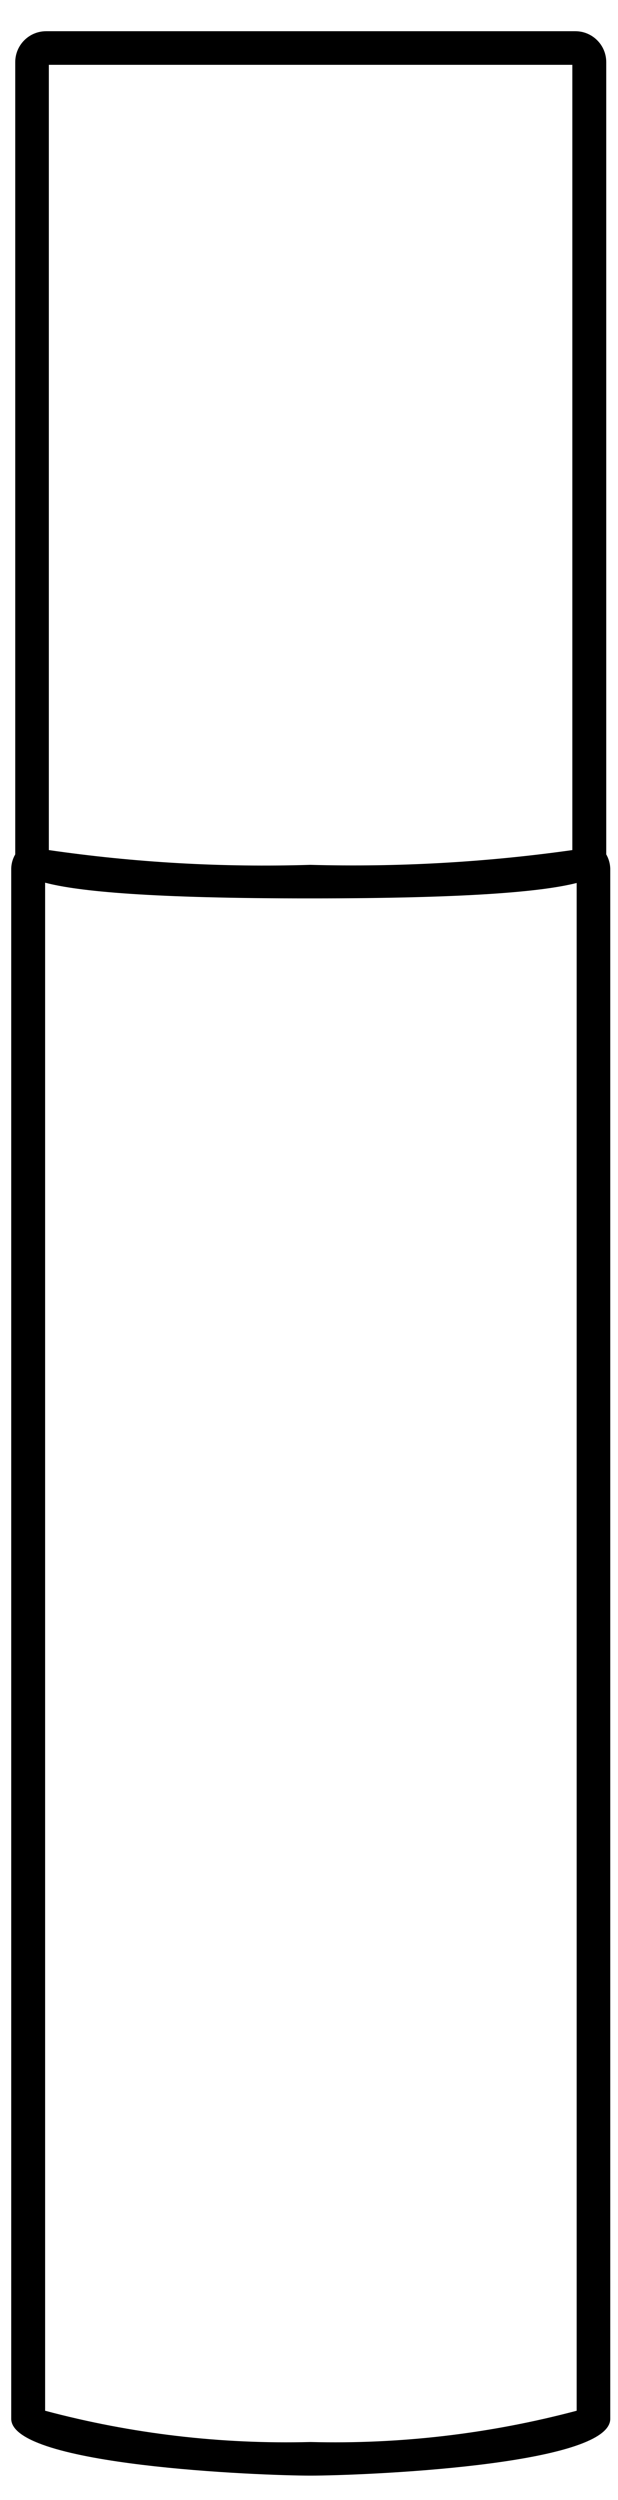 <?xml version="1.0" encoding="utf-8"?>
<!-- Generator: Adobe Illustrator 26.3.1, SVG Export Plug-In . SVG Version: 6.00 Build 0)  -->
<svg version="1.1" id="Livello_1" xmlns="http://www.w3.org/2000/svg" xmlns:xlink="http://www.w3.org/1999/xlink" x="0px" y="0px"
	 viewBox="0 0 103 416.5" style="enable-background:new 0 0 103 416.5;" xml:space="preserve">
<path d="M51.76,412.43c8.18,0,49.95-1.62,49.95-9.46V144.69c-0.03-0.83-0.26-1.64-0.67-2.35V10.35c0-1.37-0.54-2.68-1.51-3.64
	c-0.96-0.97-2.27-1.51-3.64-1.51H7.69c-2.85,0-5.15,2.31-5.15,5.15v131.99c-0.42,0.71-0.65,1.52-0.67,2.35v258.27
	C1.87,410.8,43.47,412.43,51.76,412.43L51.76,412.43z M8.14,136.01V10.8h87.25v130.82c-14.47,2.04-29.08,2.86-43.68,2.46
	c-14.57,0.45-29.15-0.37-43.57-2.46V136.01z M51.76,149.67c26.38,0,38.64-1.12,44.35-2.57v254.52c-14.46,3.84-29.39,5.6-44.35,5.21
	c-14.92,0.39-29.82-1.36-44.24-5.21V147.05C12.95,148.5,25.16,149.68,51.76,149.67L51.76,149.67z"/>
</svg>
